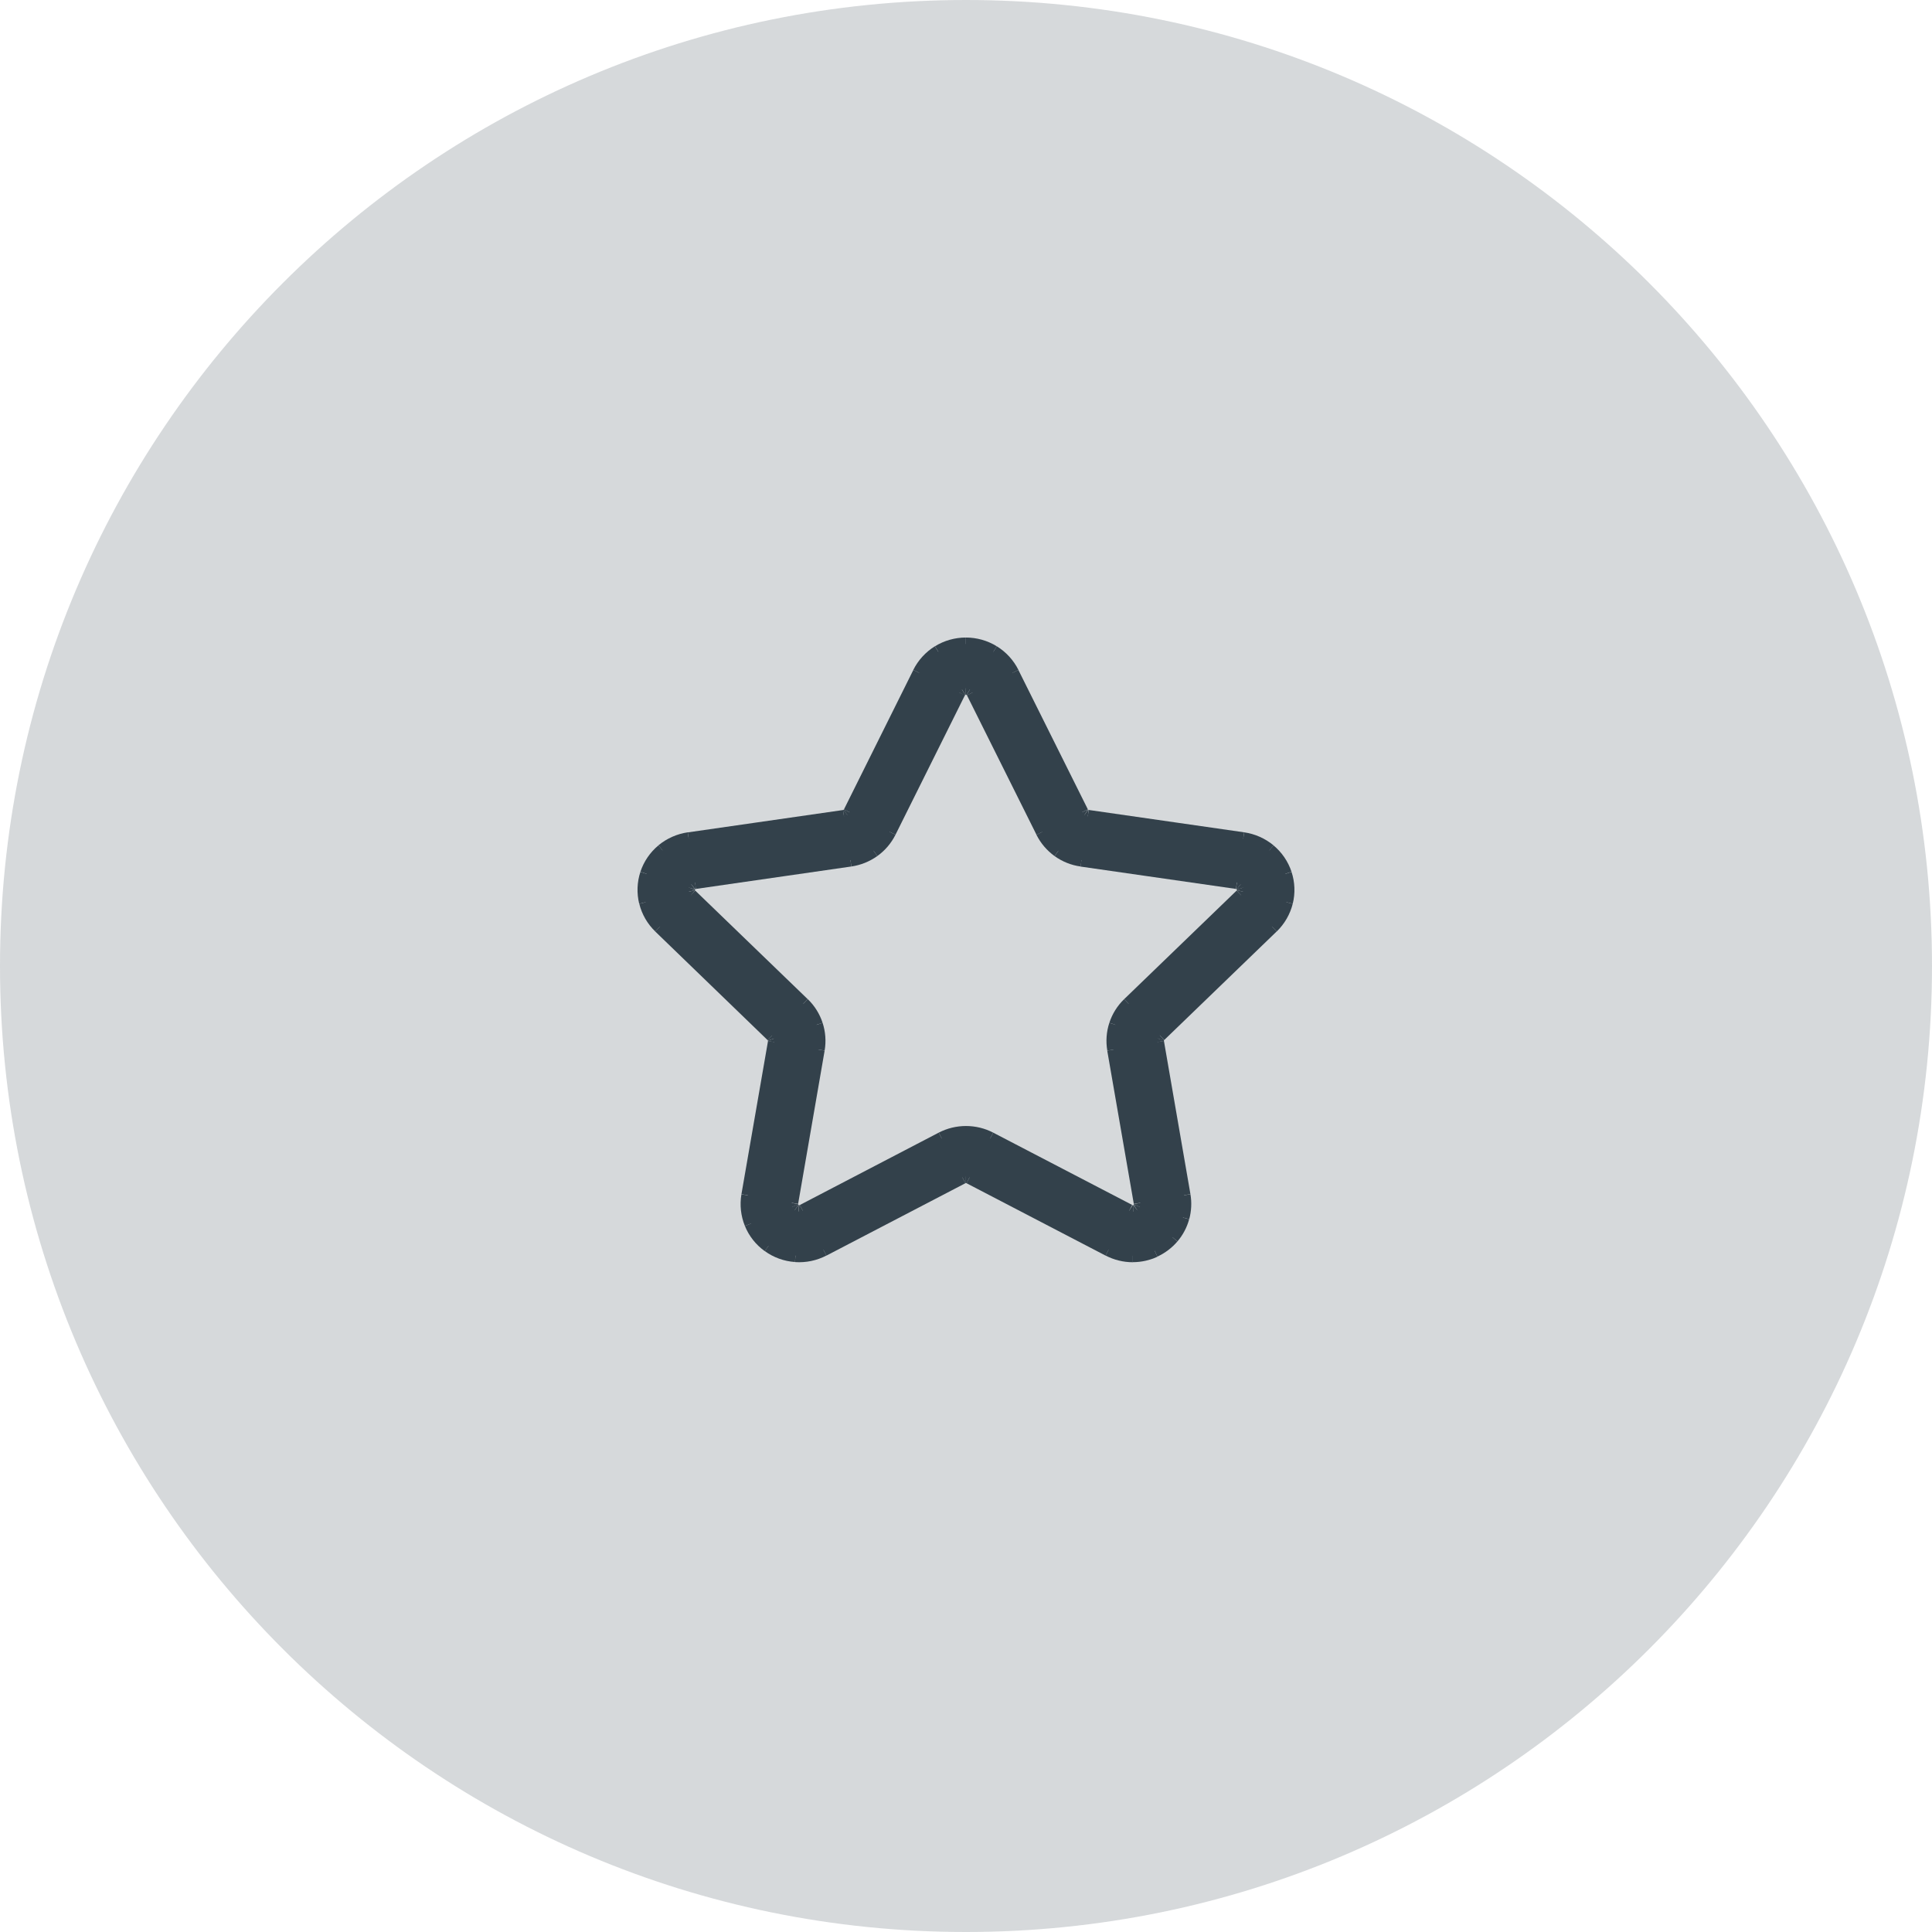 <?xml version="1.0" encoding="UTF-8"?> <svg xmlns="http://www.w3.org/2000/svg" viewBox="0 0 28.774 28.774" fill="none"> <g clip-path="url(#clip0_173_8)"> <g clip-path="url(#clip1_173_8)"> <path d="M14.387 28.774C22.333 28.774 28.774 22.333 28.774 14.387C28.774 6.441 22.333 0 14.387 0C6.441 0 0 6.441 0 14.387C0 22.333 6.441 28.774 14.387 28.774Z" fill="#33414B" fill-opacity="0.2"></path> <path d="M16.871 18.703C16.745 18.703 16.621 18.672 16.509 18.614L14.439 17.536C14.423 17.528 14.405 17.523 14.387 17.523C14.368 17.523 14.35 17.528 14.334 17.536L12.264 18.614C12.136 18.681 11.991 18.711 11.847 18.701C11.702 18.69 11.563 18.64 11.446 18.556C11.329 18.471 11.238 18.356 11.183 18.223C11.128 18.09 11.112 17.945 11.137 17.803L11.532 15.52C11.535 15.502 11.534 15.484 11.528 15.467C11.522 15.449 11.512 15.434 11.499 15.421L9.826 13.804C9.722 13.703 9.648 13.576 9.613 13.437C9.579 13.297 9.584 13.151 9.629 13.014C9.674 12.878 9.757 12.756 9.868 12.664C9.979 12.571 10.114 12.512 10.257 12.491L12.57 12.159C12.588 12.156 12.606 12.149 12.62 12.139C12.635 12.128 12.647 12.114 12.655 12.098L13.689 10.02C13.753 9.891 13.852 9.783 13.975 9.707C14.098 9.631 14.24 9.591 14.385 9.591C14.53 9.591 14.672 9.631 14.795 9.707C14.919 9.783 15.018 9.891 15.082 10.02L16.117 12.097C16.125 12.113 16.137 12.127 16.151 12.138C16.166 12.148 16.183 12.155 16.201 12.158L18.516 12.491C18.66 12.511 18.794 12.571 18.905 12.664C19.016 12.756 19.099 12.878 19.144 13.014C19.189 13.151 19.194 13.297 19.16 13.437C19.125 13.576 19.052 13.703 18.948 13.803L17.273 15.42C17.259 15.433 17.249 15.448 17.244 15.465C17.238 15.483 17.236 15.501 17.239 15.519L17.635 17.802C17.654 17.912 17.648 18.025 17.619 18.133C17.589 18.241 17.536 18.341 17.463 18.427C17.391 18.513 17.3 18.582 17.198 18.629C17.095 18.676 16.984 18.701 16.871 18.702L16.871 18.703ZM14.387 16.865C14.513 16.865 14.637 16.895 14.748 16.954L16.818 18.031C16.836 18.042 16.857 18.046 16.879 18.045C16.9 18.044 16.92 18.036 16.936 18.023C16.954 18.011 16.967 17.995 16.975 17.975C16.983 17.956 16.985 17.935 16.981 17.914L16.586 15.631C16.564 15.508 16.574 15.382 16.613 15.263C16.652 15.145 16.719 15.037 16.809 14.95L18.484 13.333C18.499 13.319 18.51 13.3 18.515 13.28C18.52 13.26 18.519 13.239 18.512 13.219C18.506 13.2 18.494 13.182 18.478 13.169C18.462 13.155 18.442 13.147 18.422 13.144L16.107 12.81C15.982 12.793 15.864 12.745 15.762 12.672C15.66 12.598 15.578 12.502 15.522 12.39L14.486 10.312C14.477 10.294 14.463 10.278 14.445 10.267C14.427 10.256 14.406 10.25 14.386 10.25C14.365 10.25 14.344 10.256 14.326 10.267C14.308 10.278 14.294 10.294 14.285 10.312L13.251 12.389C13.195 12.501 13.113 12.598 13.011 12.671C12.909 12.744 12.79 12.792 12.666 12.81L10.351 13.144C10.331 13.147 10.311 13.155 10.295 13.169C10.279 13.182 10.267 13.2 10.261 13.219C10.254 13.239 10.253 13.26 10.258 13.28C10.263 13.3 10.274 13.319 10.289 13.333L11.964 14.95C12.054 15.037 12.122 15.145 12.16 15.263C12.199 15.382 12.209 15.508 12.187 15.631L11.792 17.914C11.788 17.935 11.79 17.956 11.798 17.975C11.806 17.994 11.82 18.011 11.837 18.023C11.854 18.036 11.874 18.043 11.895 18.044C11.916 18.046 11.937 18.041 11.955 18.031L14.025 16.954C14.137 16.895 14.261 16.865 14.387 16.865Z" fill="#33414B"></path> <path d="M16.872 18.703C16.745 18.703 16.621 18.672 16.51 18.614" stroke="#33414B" stroke-width="0.192"></path> <path d="M16.51 18.615L14.439 17.537" stroke="#33414B" stroke-width="0.192"></path> <path d="M14.439 17.536C14.423 17.528 14.405 17.523 14.386 17.523" stroke="#33414B" stroke-width="0.192"></path> <path d="M14.386 17.523C14.368 17.523 14.35 17.528 14.334 17.536" stroke="#33414B" stroke-width="0.192"></path> <path d="M14.334 17.537L12.264 18.615" stroke="#33414B" stroke-width="0.192"></path> <path d="M12.264 18.614C12.136 18.681 11.992 18.711 11.847 18.701" stroke="#33414B" stroke-width="0.192"></path> <path d="M11.847 18.7C11.702 18.69 11.563 18.64 11.446 18.555" stroke="#33414B" stroke-width="0.192"></path> <path d="M11.446 18.556C11.328 18.471 11.237 18.356 11.183 18.223" stroke="#33414B" stroke-width="0.192"></path> <path d="M11.183 18.223C11.129 18.09 11.113 17.945 11.137 17.803" stroke="#33414B" stroke-width="0.192"></path> <path d="M11.137 17.802L11.533 15.52" stroke="#33414B" stroke-width="0.192"></path> <path d="M11.532 15.521C11.535 15.503 11.534 15.484 11.528 15.467" stroke="#33414B" stroke-width="0.192"></path> <path d="M11.528 15.467C11.522 15.45 11.512 15.434 11.499 15.421" stroke="#33414B" stroke-width="0.192"></path> <path d="M11.499 15.422L9.825 13.804" stroke="#33414B" stroke-width="0.192"></path> <path d="M9.826 13.804C9.722 13.704 9.649 13.577 9.614 13.437" stroke="#33414B" stroke-width="0.192"></path> <path d="M9.613 13.437C9.579 13.298 9.584 13.151 9.629 13.015" stroke="#33414B" stroke-width="0.192"></path> <path d="M9.629 13.014C9.674 12.878 9.757 12.756 9.868 12.664" stroke="#33414B" stroke-width="0.192"></path> <path d="M9.867 12.664C9.979 12.572 10.113 12.512 10.257 12.491" stroke="#33414B" stroke-width="0.192"></path> <path d="M10.257 12.492L12.57 12.159" stroke="#33414B" stroke-width="0.192"></path> <path d="M12.57 12.159C12.589 12.156 12.606 12.149 12.621 12.138" stroke="#33414B" stroke-width="0.192"></path> <path d="M12.62 12.139C12.635 12.128 12.647 12.114 12.655 12.098" stroke="#33414B" stroke-width="0.192"></path> <path d="M12.655 12.098L13.689 10.02" stroke="#33414B" stroke-width="0.192"></path> <path d="M13.688 10.02C13.752 9.892 13.851 9.783 13.974 9.707" stroke="#33414B" stroke-width="0.192"></path> <path d="M13.975 9.707C14.098 9.631 14.24 9.591 14.385 9.591" stroke="#33414B" stroke-width="0.192"></path> <path d="M14.385 9.591C14.53 9.591 14.672 9.631 14.795 9.707" stroke="#33414B" stroke-width="0.192"></path> <path d="M14.795 9.707C14.919 9.783 15.018 9.892 15.082 10.02" stroke="#33414B" stroke-width="0.192"></path> <path d="M15.081 10.02L16.116 12.097" stroke="#33414B" stroke-width="0.192"></path> <path d="M16.116 12.097C16.124 12.114 16.136 12.128 16.151 12.138" stroke="#33414B" stroke-width="0.192"></path> <path d="M16.151 12.137C16.166 12.148 16.183 12.155 16.202 12.157" stroke="#33414B" stroke-width="0.192"></path> <path d="M16.201 12.158L18.516 12.491" stroke="#33414B" stroke-width="0.192"></path> <path d="M18.516 12.491C18.66 12.512 18.795 12.572 18.906 12.664" stroke="#33414B" stroke-width="0.192"></path> <path d="M18.905 12.664C19.016 12.756 19.099 12.878 19.144 13.014" stroke="#33414B" stroke-width="0.192"></path> <path d="M19.144 13.015C19.189 13.151 19.195 13.298 19.16 13.437" stroke="#33414B" stroke-width="0.192"></path> <path d="M19.16 13.437C19.125 13.576 19.052 13.703 18.948 13.804" stroke="#33414B" stroke-width="0.192"></path> <path d="M18.948 13.803L17.273 15.42" stroke="#33414B" stroke-width="0.192"></path> <path d="M17.273 15.42C17.259 15.433 17.249 15.449 17.243 15.466" stroke="#33414B" stroke-width="0.192"></path> <path d="M17.243 15.466C17.238 15.483 17.236 15.502 17.239 15.52" stroke="#33414B" stroke-width="0.192"></path> <path d="M17.24 15.518L17.635 17.801" stroke="#33414B" stroke-width="0.192"></path> <path d="M17.635 17.802C17.654 17.912 17.648 18.025 17.619 18.133" stroke="#33414B" stroke-width="0.192"></path> <path d="M17.618 18.133C17.589 18.241 17.536 18.341 17.463 18.427" stroke="#33414B" stroke-width="0.192"></path> <path d="M17.463 18.427C17.39 18.512 17.299 18.581 17.197 18.628" stroke="#33414B" stroke-width="0.192"></path> <path d="M17.198 18.63C17.096 18.677 16.984 18.702 16.871 18.702" stroke="#33414B" stroke-width="0.192"></path> <path d="M16.871 18.702L16.872 18.705" stroke="#33414B" stroke-width="0.192"></path> <path d="M14.386 16.866C14.512 16.866 14.637 16.896 14.748 16.954" stroke="#33414B" stroke-width="0.192"></path> <path d="M14.748 16.954L16.818 18.031" stroke="#33414B" stroke-width="0.192"></path> <path d="M16.818 18.031C16.836 18.042 16.857 18.046 16.879 18.045" stroke="#33414B" stroke-width="0.192"></path> <path d="M16.878 18.045C16.9 18.044 16.92 18.036 16.937 18.023" stroke="#33414B" stroke-width="0.192"></path> <path d="M16.937 18.024C16.955 18.012 16.968 17.995 16.976 17.975" stroke="#33414B" stroke-width="0.192"></path> <path d="M16.975 17.976C16.983 17.957 16.985 17.935 16.981 17.915" stroke="#33414B" stroke-width="0.192"></path> <path d="M16.981 17.914L16.585 15.631" stroke="#33414B" stroke-width="0.192"></path> <path d="M16.586 15.631C16.565 15.508 16.574 15.382 16.613 15.263" stroke="#33414B" stroke-width="0.192"></path> <path d="M16.613 15.263C16.652 15.144 16.719 15.037 16.809 14.95" stroke="#33414B" stroke-width="0.192"></path> <path d="M16.809 14.95L18.484 13.333" stroke="#33414B" stroke-width="0.192"></path> <path d="M18.484 13.334C18.499 13.32 18.51 13.301 18.515 13.281" stroke="#33414B" stroke-width="0.192"></path> <path d="M18.515 13.281C18.52 13.261 18.519 13.239 18.512 13.219" stroke="#33414B" stroke-width="0.192"></path> <path d="M18.513 13.22C18.506 13.2 18.494 13.182 18.478 13.169" stroke="#33414B" stroke-width="0.192"></path> <path d="M18.479 13.169C18.463 13.156 18.443 13.147 18.422 13.144" stroke="#33414B" stroke-width="0.192"></path> <path d="M18.421 13.144L16.106 12.811" stroke="#33414B" stroke-width="0.192"></path> <path d="M16.107 12.81C15.982 12.793 15.864 12.745 15.762 12.672" stroke="#33414B" stroke-width="0.192"></path> <path d="M15.762 12.672C15.66 12.598 15.578 12.502 15.522 12.39" stroke="#33414B" stroke-width="0.192"></path> <path d="M15.523 12.39L14.487 10.312" stroke="#33414B" stroke-width="0.192"></path> <path d="M14.487 10.313C14.478 10.295 14.463 10.279 14.445 10.268" stroke="#33414B" stroke-width="0.192"></path> <path d="M14.445 10.267C14.427 10.256 14.406 10.25 14.385 10.25" stroke="#33414B" stroke-width="0.192"></path> <path d="M14.385 10.25C14.364 10.25 14.344 10.256 14.326 10.267" stroke="#33414B" stroke-width="0.192"></path> <path d="M14.326 10.268C14.308 10.279 14.294 10.295 14.284 10.313" stroke="#33414B" stroke-width="0.192"></path> <path d="M14.285 10.312L13.251 12.389" stroke="#33414B" stroke-width="0.192"></path> <path d="M13.251 12.389C13.195 12.501 13.113 12.598 13.011 12.671" stroke="#33414B" stroke-width="0.192"></path> <path d="M13.011 12.671C12.909 12.744 12.79 12.792 12.666 12.81" stroke="#33414B" stroke-width="0.192"></path> <path d="M12.666 12.81L10.351 13.144" stroke="#33414B" stroke-width="0.192"></path> <path d="M10.352 13.144C10.331 13.147 10.311 13.156 10.295 13.169" stroke="#33414B" stroke-width="0.192"></path> <path d="M10.295 13.169C10.278 13.182 10.266 13.2 10.26 13.22" stroke="#33414B" stroke-width="0.192"></path> <path d="M10.261 13.219C10.254 13.239 10.253 13.261 10.258 13.281" stroke="#33414B" stroke-width="0.192"></path> <path d="M10.259 13.281C10.264 13.301 10.275 13.32 10.291 13.334" stroke="#33414B" stroke-width="0.192"></path> <path d="M10.288 13.333L11.963 14.95" stroke="#33414B" stroke-width="0.192"></path> <path d="M11.964 14.95C12.054 15.037 12.121 15.144 12.16 15.263" stroke="#33414B" stroke-width="0.192"></path> <path d="M12.16 15.263C12.199 15.382 12.208 15.508 12.187 15.631" stroke="#33414B" stroke-width="0.192"></path> <path d="M12.187 15.631L11.792 17.914" stroke="#33414B" stroke-width="0.192"></path> <path d="M11.792 17.915C11.788 17.935 11.791 17.957 11.799 17.976" stroke="#33414B" stroke-width="0.192"></path> <path d="M11.797 17.975C11.805 17.994 11.819 18.011 11.836 18.023" stroke="#33414B" stroke-width="0.192"></path> <path d="M11.836 18.023C11.854 18.036 11.874 18.043 11.895 18.044" stroke="#33414B" stroke-width="0.192"></path> <path d="M11.895 18.044C11.916 18.046 11.937 18.041 11.956 18.031" stroke="#33414B" stroke-width="0.192"></path> <path d="M11.956 18.032L14.025 16.954" stroke="#33414B" stroke-width="0.192"></path> <path d="M14.025 16.954C14.137 16.896 14.261 16.866 14.387 16.866" stroke="#33414B" stroke-width="0.192"></path> </g> </g> <defs> <clipPath id="clip0_173_8"> <rect width="7.137" height="7.137" fill="white" transform="scale(4.031)"></rect> </clipPath> <clipPath id="clip1_173_8"> <rect width="7.137" height="7.137" fill="white" transform="scale(4.031)"></rect> </clipPath> </defs> </svg> 